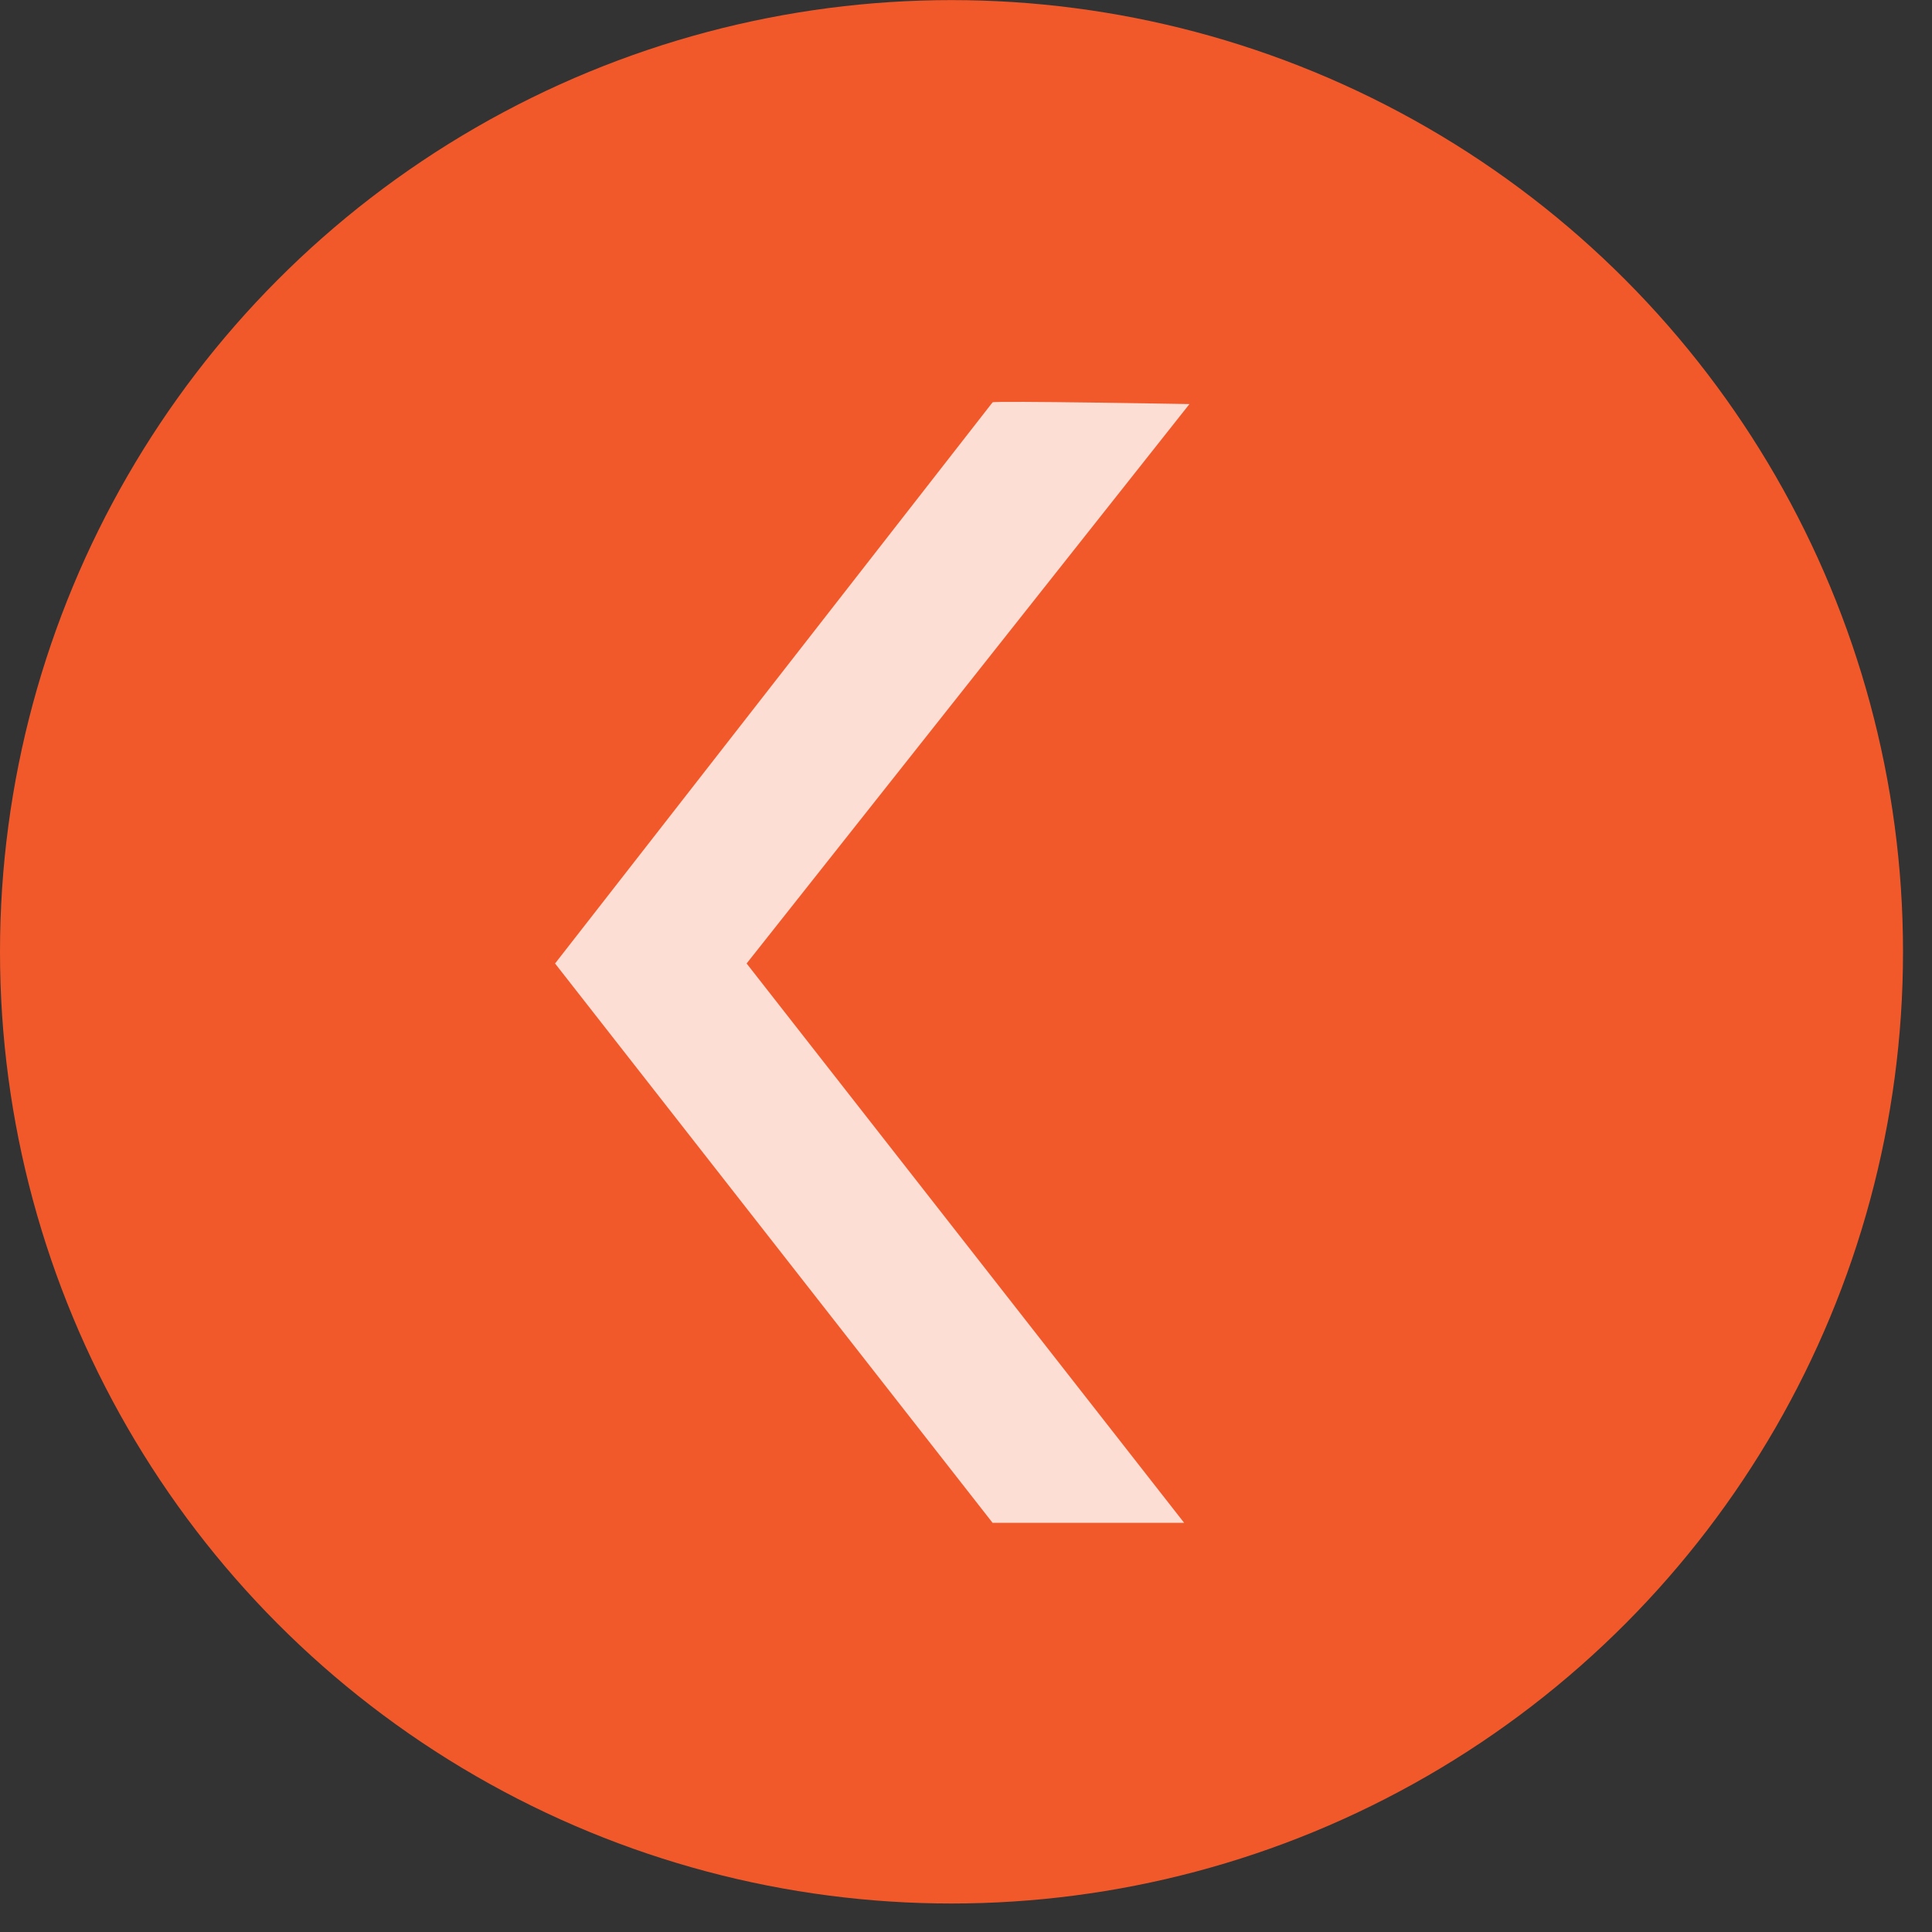 <svg xmlns="http://www.w3.org/2000/svg" width="20" height="20" viewBox="0 0 20 20" fill="none"><rect x="0" y="0" width="20" height="20" fill="#333333" stroke="none"/><ellipse cx="9.85" cy="9.853" rx="9.85" ry="9.852" fill="#F1592A"></ellipse><path d="M10.275 4.165L5.746 9.974L10.275 15.764L12.258 15.764L7.729 9.974L12.313 4.183C12.313 4.183 10.294 4.147 10.275 4.165Z" fill="white" fill-opacity="0.8"></path></svg>